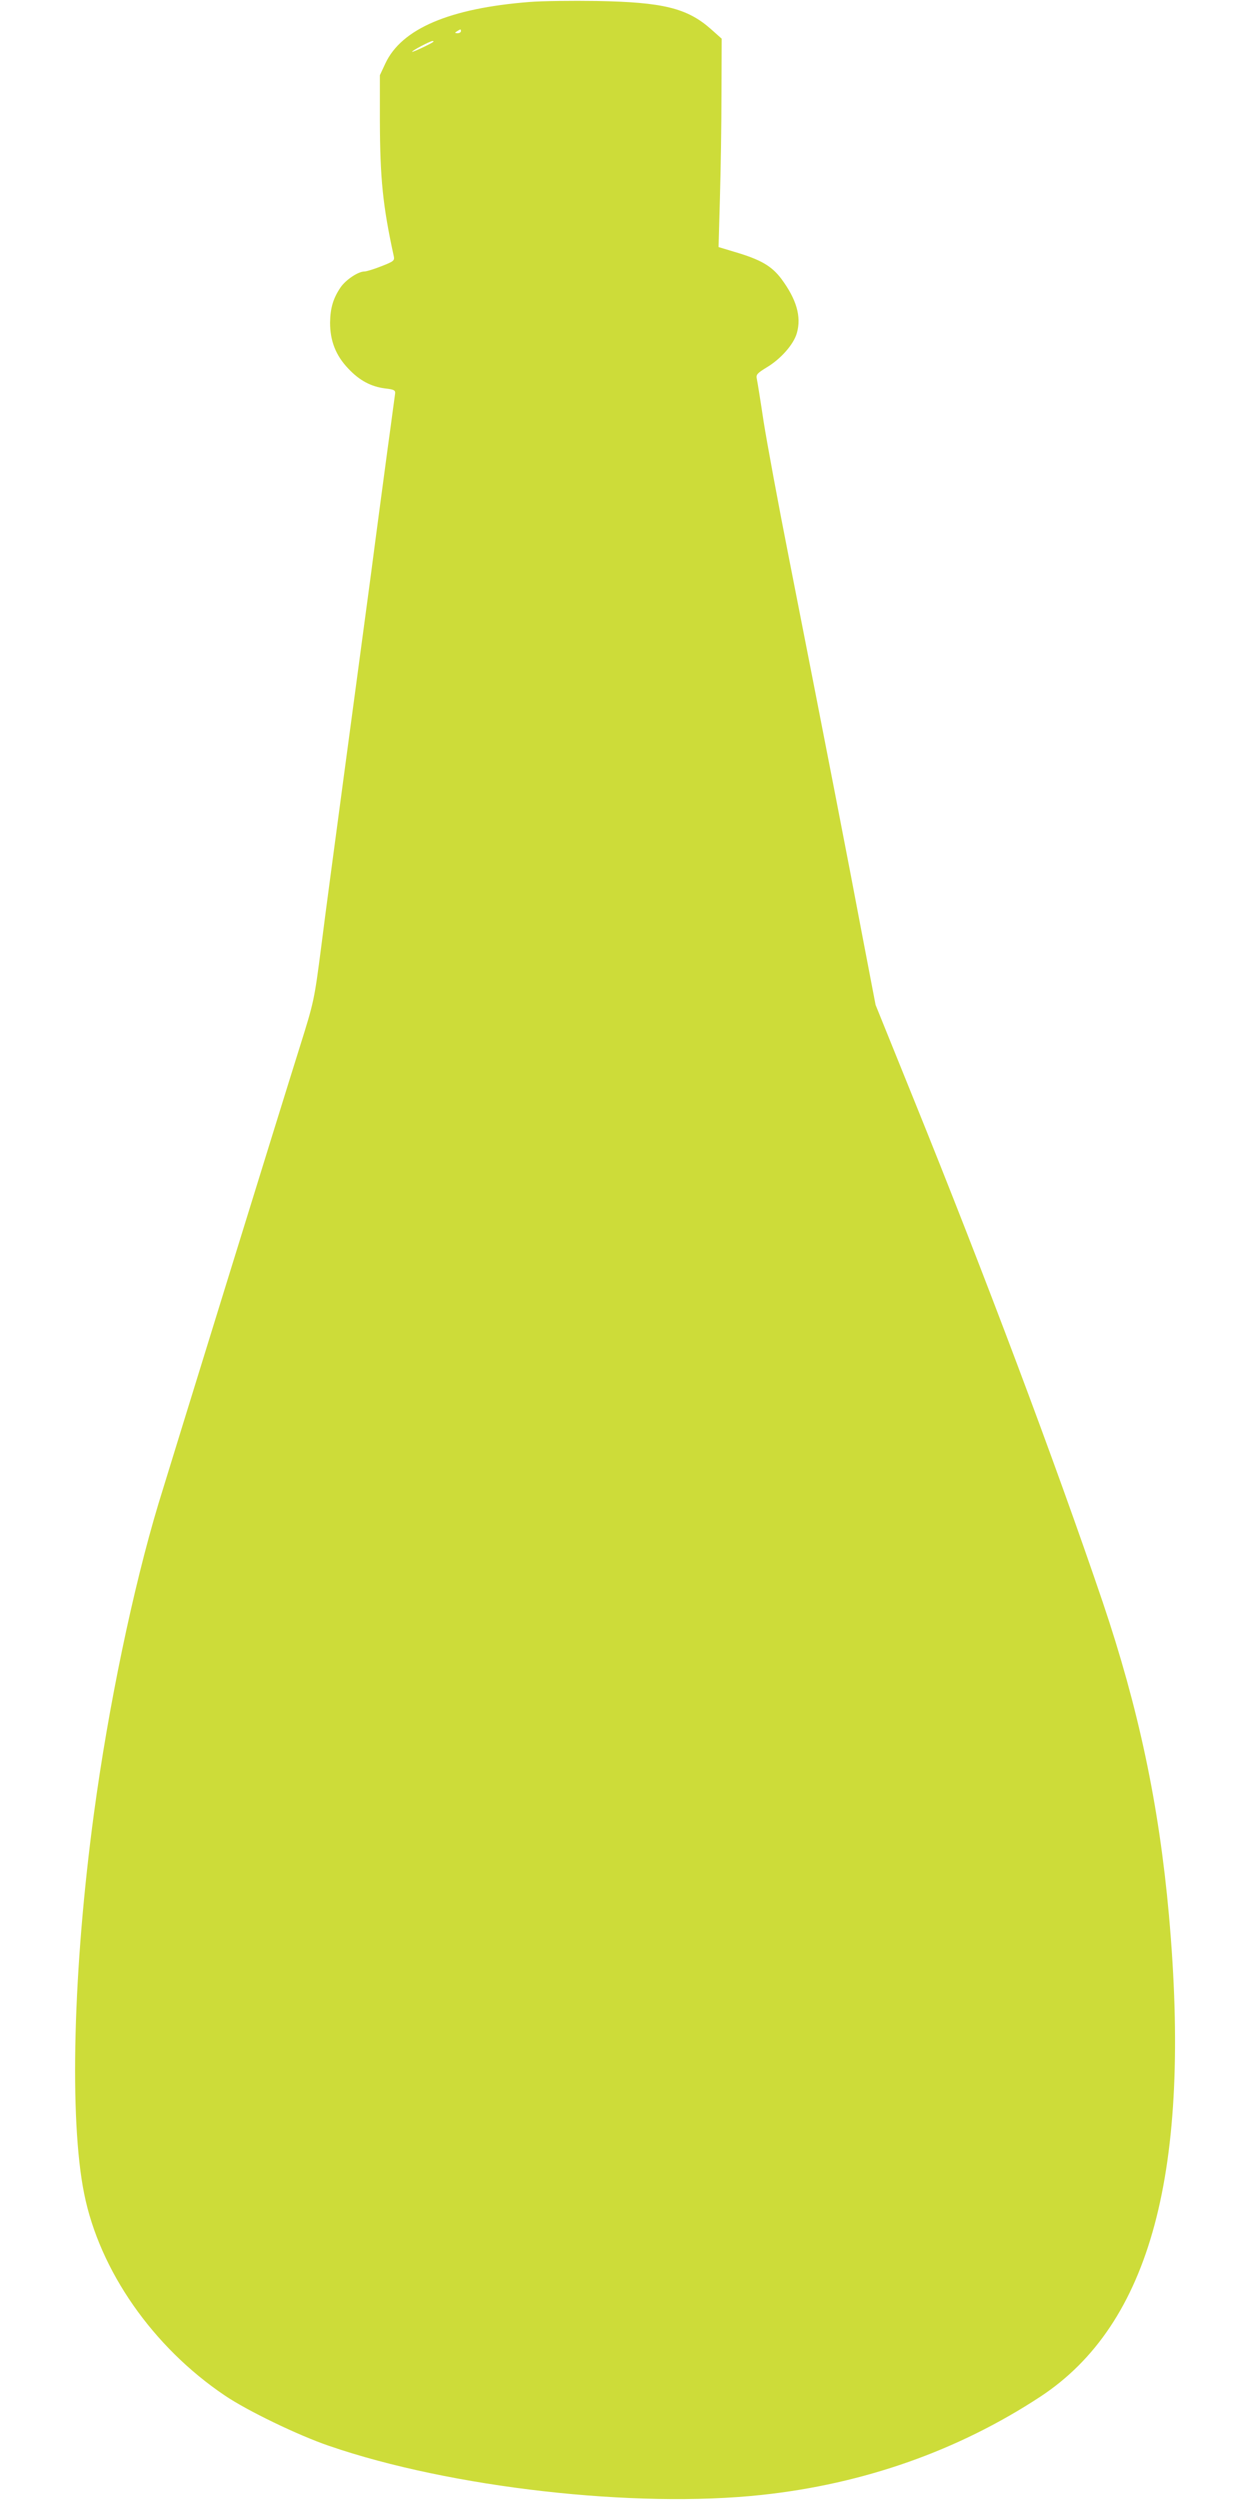 <?xml version="1.0" standalone="no"?>
<!DOCTYPE svg PUBLIC "-//W3C//DTD SVG 20010904//EN"
 "http://www.w3.org/TR/2001/REC-SVG-20010904/DTD/svg10.dtd">
<svg version="1.0" xmlns="http://www.w3.org/2000/svg"
 width="640pt" height="1280pt" viewBox="0 0 640 1280"
 preserveAspectRatio="xMidYMid meet">
<g transform="translate(0,1280) scale(0.1,-0.1)"
fill="#cddc39" stroke="none">
<path d="M2712 12790 c-410 -32 -656 -137 -739 -315 l-28 -60 0 -235 c1 -295
15 -434 71 -691 5 -23 1 -27 -63 -52 -38 -15 -77 -27 -87 -27 -32 0 -95 -42
-122 -81 -38 -56 -53 -106 -54 -181 0 -93 29 -168 93 -235 57 -61 117 -93 190
-102 44 -5 52 -9 50 -26 -2 -11 -18 -137 -38 -280 -19 -143 -58 -431 -85 -640
-28 -209 -89 -661 -135 -1005 -46 -344 -101 -751 -120 -905 -36 -277 -37 -282
-110 -515 -92 -292 -668 -2156 -724 -2340 -130 -432 -256 -1037 -330 -1585
-107 -792 -127 -1567 -50 -1947 79 -394 352 -785 720 -1033 115 -78 376 -204
534 -258 622 -214 1566 -321 2215 -251 522 56 1004 226 1425 502 567 372 777
1158 660 2466 -51 568 -156 1061 -339 1603 -245 722 -607 1684 -969 2578
l-194 480 -68 355 c-66 351 -182 948 -375 1930 -55 278 -113 593 -130 700 -16
107 -32 206 -35 220 -5 22 2 29 49 58 73 43 140 119 156 177 24 84 -2 173 -80
278 -50 66 -106 98 -238 137 l-83 25 7 250 c4 138 8 378 8 534 l1 283 -55 49
c-122 108 -247 138 -585 144 -126 2 -281 0 -343 -5z m-352 -150 c0 -5 -8 -10
-17 -10 -15 0 -16 2 -3 10 19 12 20 12 20 0z m-141 -54 c-10 -9 -109 -56 -109
-51 0 6 91 54 104 55 5 0 7 -2 5 -4z"/>
</g>
</svg>
